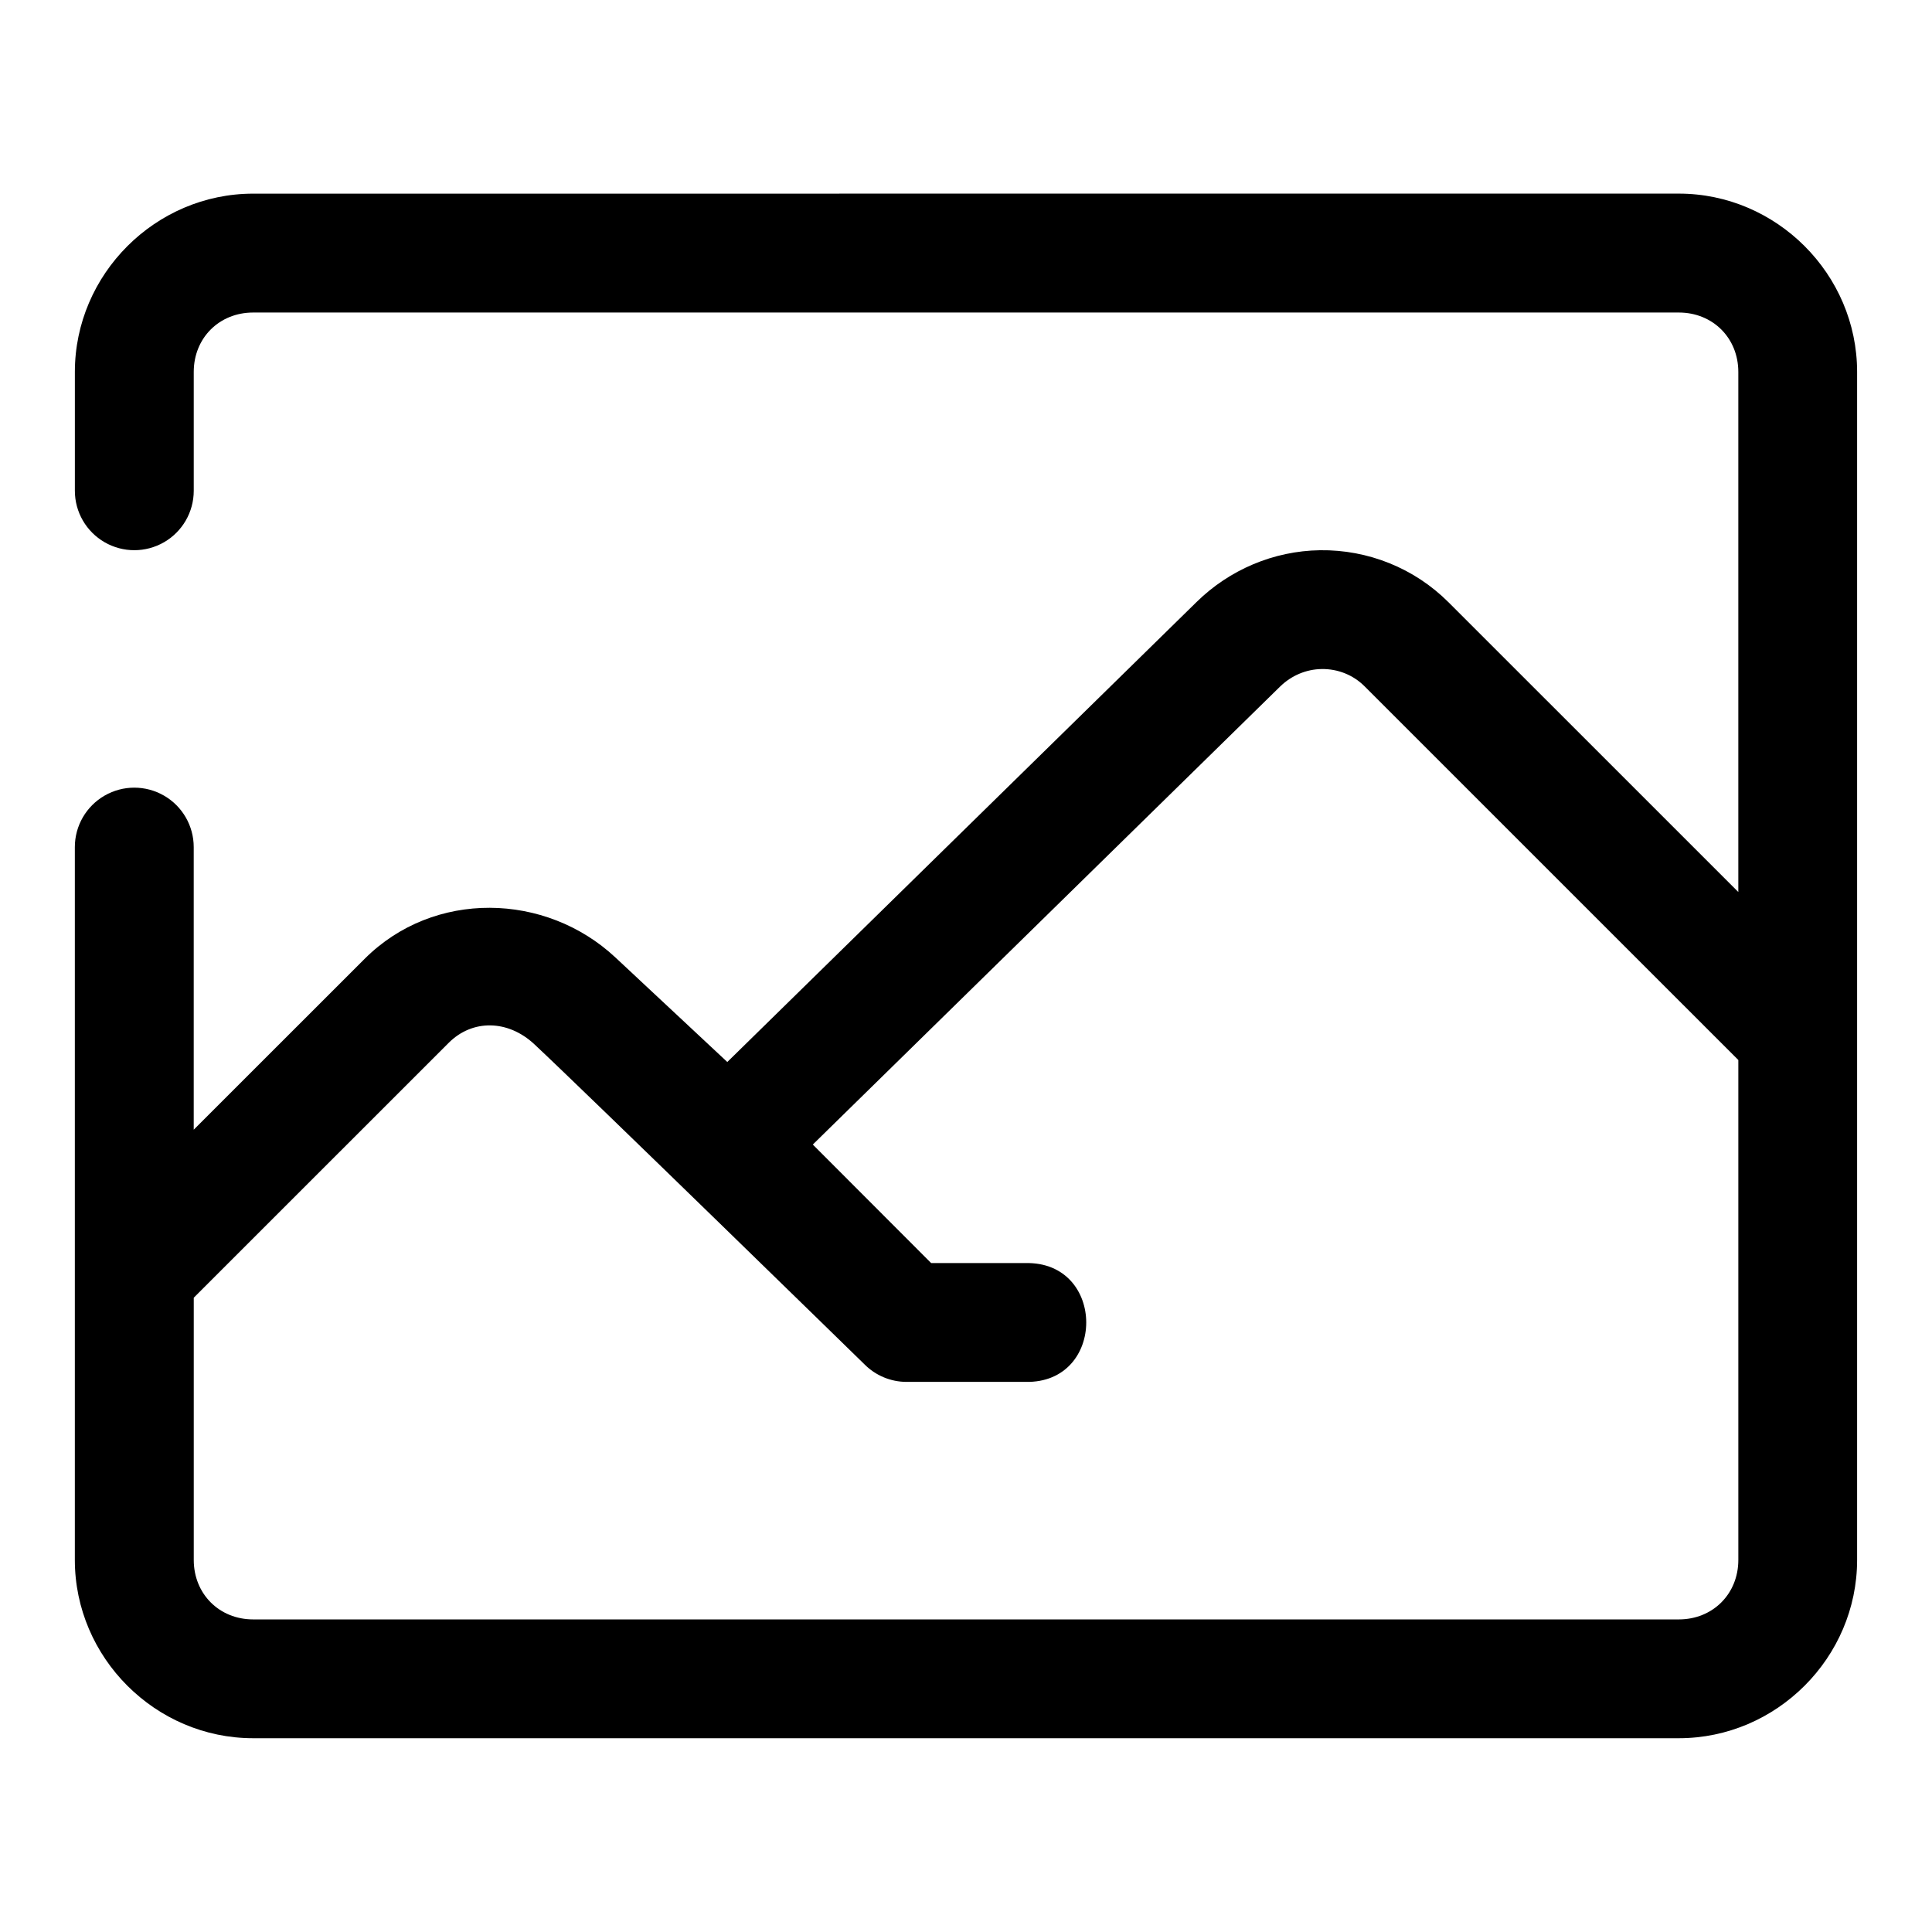 <?xml version="1.0" encoding="UTF-8"?>
<!-- The Best Svg Icon site in the world: iconSvg.co, Visit us! https://iconsvg.co -->
<svg fill="#000000" width="800px" height="800px" version="1.1" viewBox="144 144 512 512" xmlns="http://www.w3.org/2000/svg">
 <path d="m211.09 195.32c-25.895 0-47.25 21.355-47.25 47.25v31.488c0 5.625 3.004 10.828 7.879 13.641 4.871 2.812 10.875 2.812 15.75 0s7.875-8.016 7.875-13.641v-31.488c0-8.996 6.75-15.746 15.746-15.746h377.82c8.996 0 15.762 6.75 15.762 15.746v137.82c-26.418-26.414-51.203-51.188-76.801-76.781-9.039-9.043-21.359-13.969-34.055-13.793-12.312 0.18-23.988 5.176-32.672 13.684l-124.4 121.94c-8.531-7.973-19.77-18.469-29.66-27.707-18.461-17.246-48.121-17.961-66.449 0.367-15.094 15.098-30.375 30.367-45.297 45.281v-74.891c0-5.629-3-10.828-7.875-13.641-4.875-2.816-10.879-2.816-15.75 0-4.875 2.812-7.879 8.012-7.879 13.641v188.91c0 25.891 21.355 47.246 47.25 47.246h377.82c25.895 0 47.25-21.355 47.25-47.246v-314.84c0-25.895-21.355-47.25-47.25-47.25zm283.16 125.98c4.312-0.059 8.379 1.582 11.363 4.566 33.02 33.02 60.738 60.723 99.062 99.047v132.49c0 8.992-6.766 15.758-15.762 15.758h-377.82c-8.996 0-15.746-6.766-15.746-15.758v-69.496c25.254-25.25 45.043-45.027 67.559-67.543 6.297-6.297 15.707-6.156 22.695 0.367 13.559 12.664 87.5 84.84 87.5 84.84 2.953 2.973 6.969 4.644 11.16 4.644h31.504c21.461 0.473 21.461-31.961 0-31.488h-25l-31.363-31.41 123.8-121.34c3.035-2.973 6.969-4.617 11.055-4.676z" fill-rule="evenodd"/>
</svg>